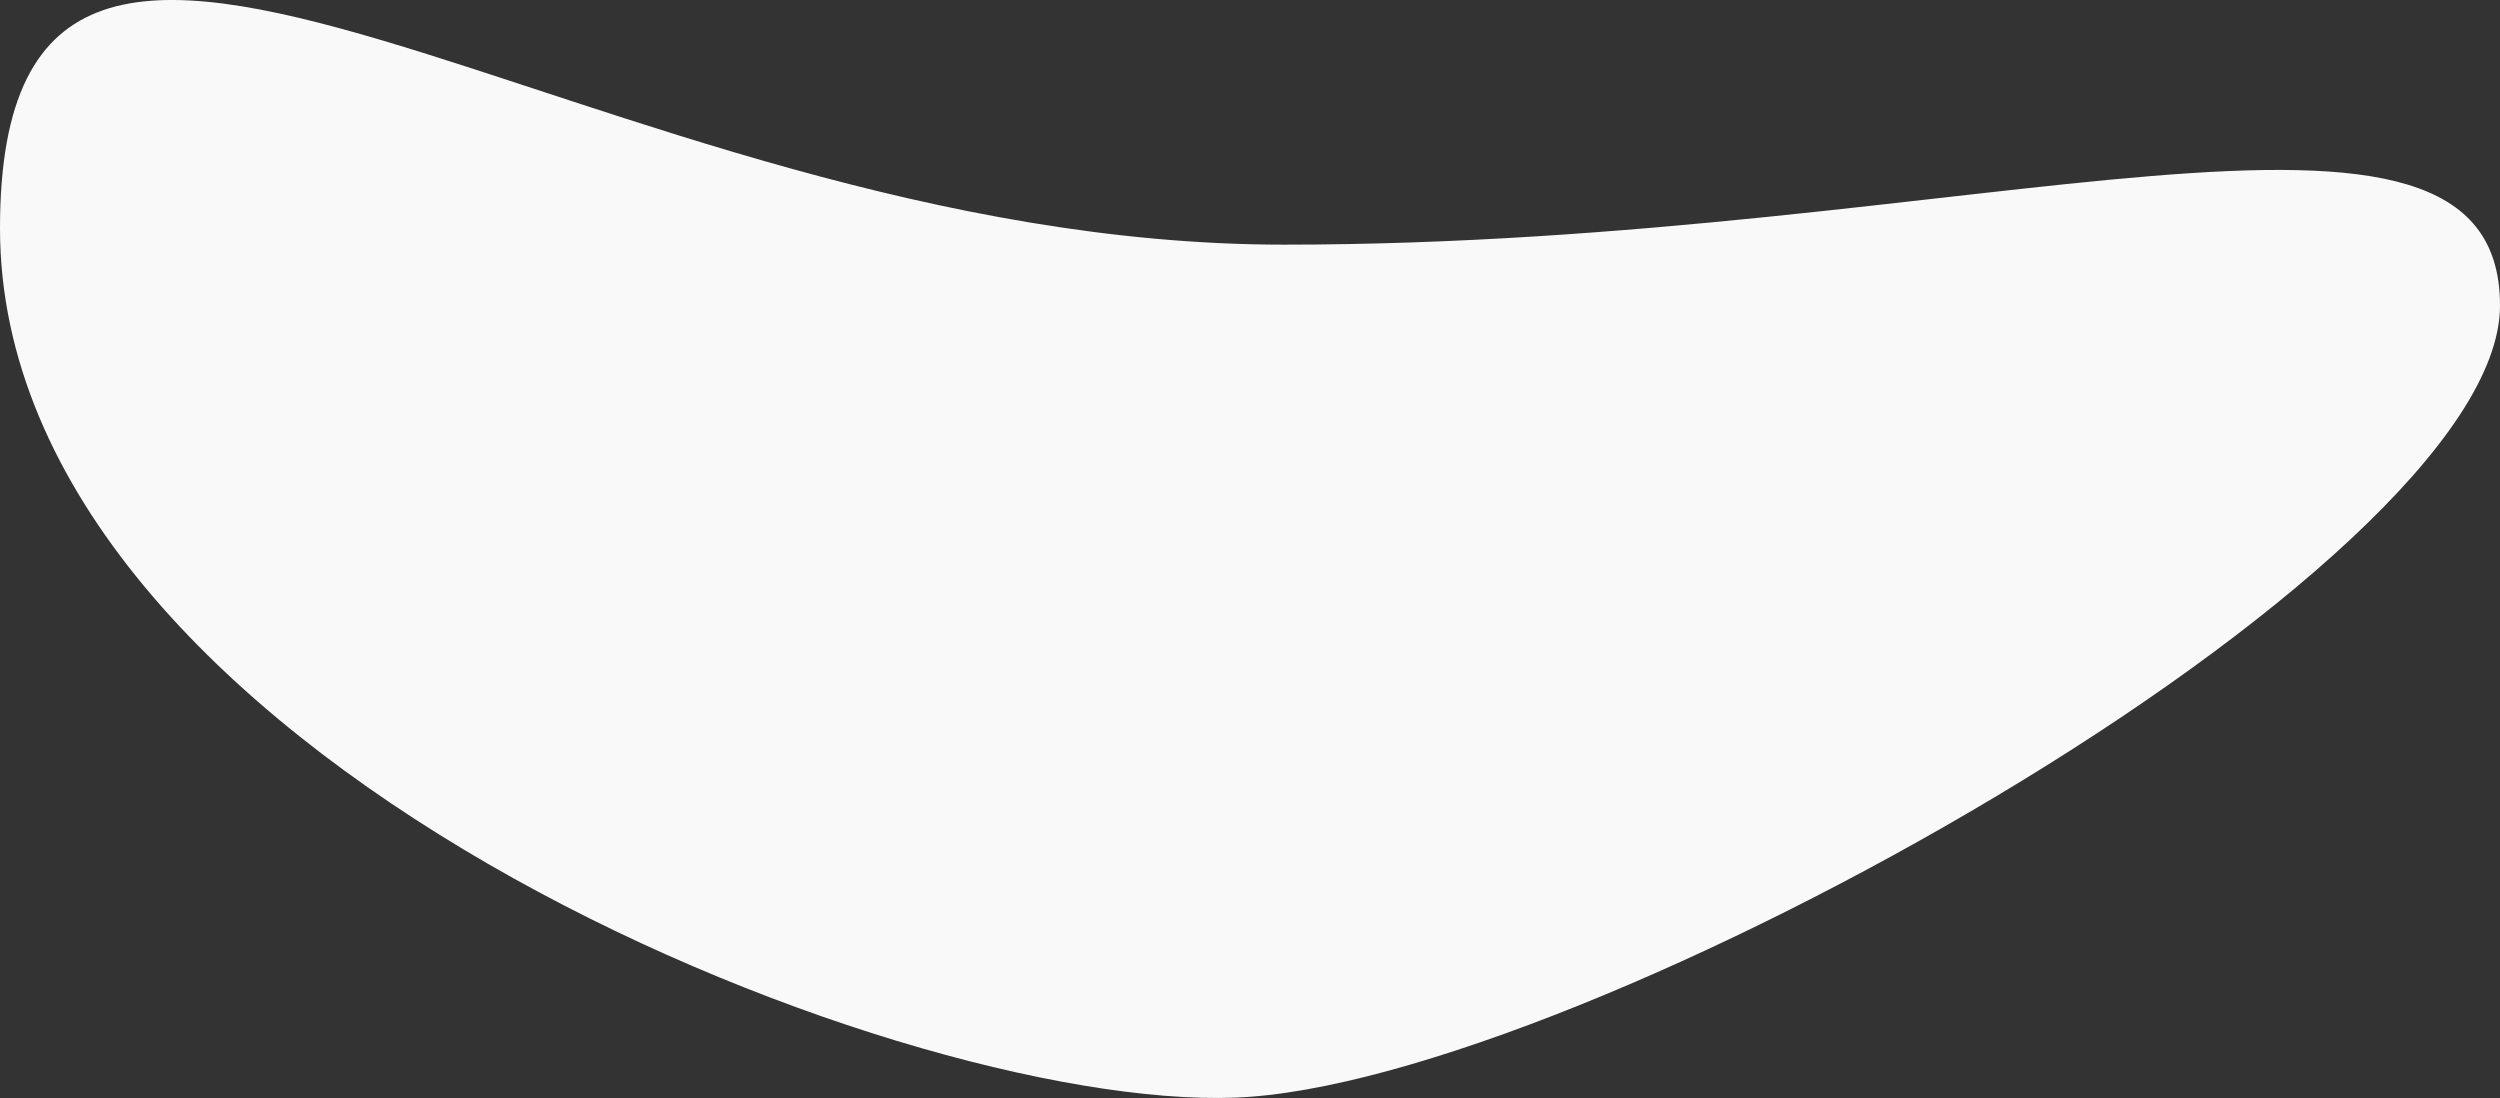 <svg height="650" width="1480" xmlns="http://www.w3.org/2000/svg"><rect width="100%" height="100%" fill="#333333" stroke="none"/><path d="M731.207 649.802C935.484 642.14 1480 337.325 1480 180.888c0-156.438-309.744-36.055-720-36.055S0-174.483 0 135.144s526.93 522.32 731.207 514.658z" fill="#f9f9f9" fill-rule="evenodd"/></svg>
